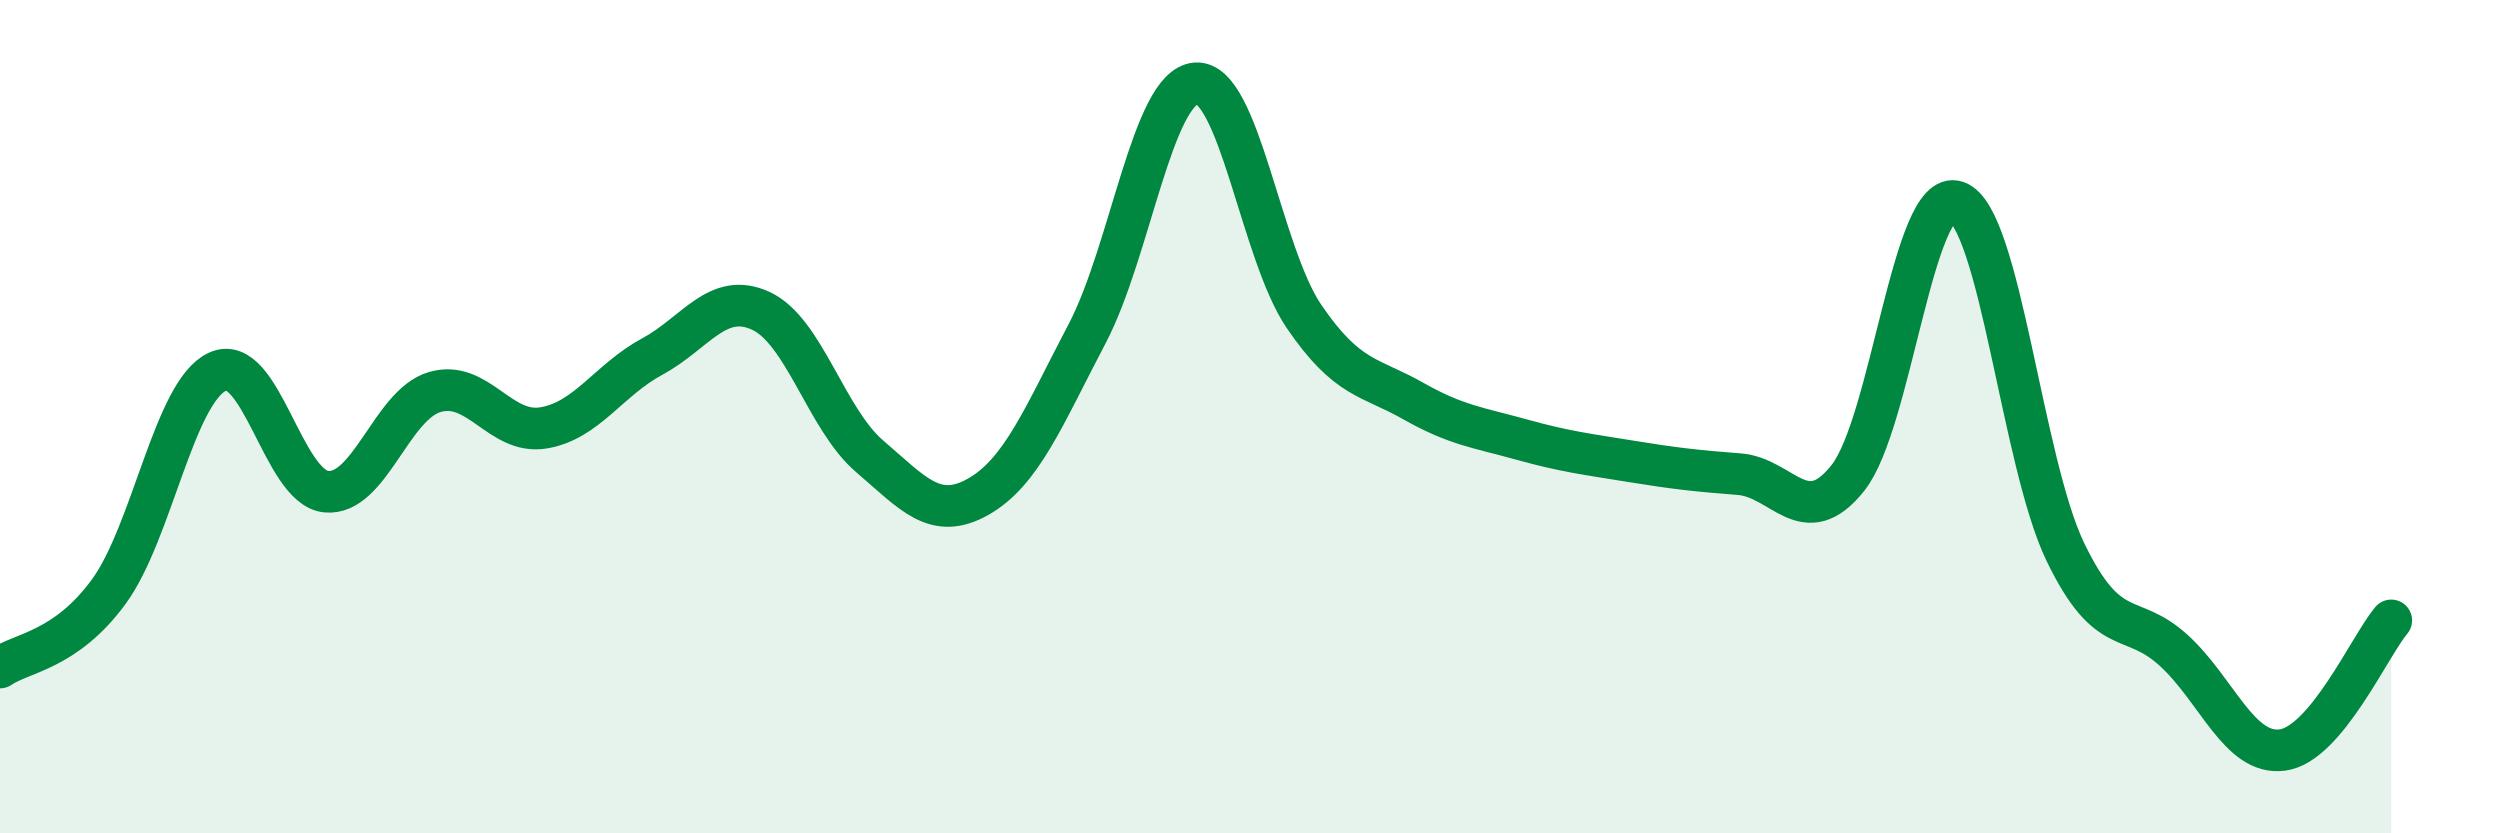 
    <svg width="60" height="20" viewBox="0 0 60 20" xmlns="http://www.w3.org/2000/svg">
      <path
        d="M 0,16.02 C 0.52,15.66 1.57,15.62 2.61,14.2 C 3.65,12.78 4.18,9.4 5.22,8.92 C 6.26,8.44 6.79,11.7 7.83,11.8 C 8.87,11.9 9.39,9.72 10.43,9.41 C 11.47,9.1 12,10.44 13.04,10.27 C 14.08,10.1 14.61,9.12 15.65,8.56 C 16.69,8 17.22,6.98 18.26,7.46 C 19.3,7.94 19.83,10.06 20.87,10.95 C 21.91,11.84 22.44,12.51 23.48,11.92 C 24.52,11.33 25.05,9.99 26.09,8.01 C 27.13,6.03 27.66,2.08 28.7,2 C 29.74,1.92 30.26,6.08 31.3,7.6 C 32.34,9.12 32.87,9.03 33.91,9.62 C 34.95,10.21 35.48,10.26 36.52,10.55 C 37.56,10.84 38.09,10.9 39.13,11.07 C 40.17,11.24 40.7,11.3 41.74,11.38 C 42.78,11.46 43.31,12.78 44.35,11.47 C 45.39,10.16 45.92,4.48 46.96,4.84 C 48,5.2 48.53,11.1 49.57,13.25 C 50.61,15.4 51.13,14.66 52.17,15.61 C 53.21,16.56 53.74,18.14 54.78,18 C 55.82,17.86 56.87,15.51 57.39,14.89L57.39 20L0 20Z"
        fill="#008740"
        opacity="0.1"
        stroke-linecap="round"
        stroke-linejoin="round"
      />
      <path
        d="M 0,16.02 C 0.52,15.66 1.57,15.62 2.61,14.2 C 3.65,12.78 4.18,9.4 5.22,8.92 C 6.26,8.44 6.79,11.7 7.83,11.8 C 8.87,11.9 9.39,9.72 10.43,9.41 C 11.47,9.1 12,10.44 13.04,10.27 C 14.08,10.1 14.61,9.12 15.65,8.56 C 16.69,8 17.22,6.98 18.26,7.46 C 19.3,7.94 19.83,10.06 20.87,10.95 C 21.91,11.84 22.44,12.51 23.48,11.92 C 24.52,11.33 25.05,9.99 26.09,8.01 C 27.13,6.03 27.66,2.08 28.7,2 C 29.74,1.92 30.26,6.08 31.3,7.6 C 32.34,9.12 32.87,9.03 33.91,9.62 C 34.95,10.21 35.48,10.26 36.52,10.55 C 37.56,10.84 38.09,10.9 39.13,11.07 C 40.17,11.24 40.7,11.3 41.74,11.38 C 42.78,11.46 43.31,12.78 44.35,11.47 C 45.39,10.16 45.92,4.48 46.96,4.84 C 48,5.2 48.53,11.1 49.57,13.25 C 50.61,15.4 51.13,14.66 52.17,15.61 C 53.21,16.56 53.74,18.14 54.78,18 C 55.82,17.86 56.87,15.51 57.39,14.89"
        stroke="#008740"
        stroke-width="1"
        fill="none"
        stroke-linecap="round"
        stroke-linejoin="round"
      />
    </svg>
  